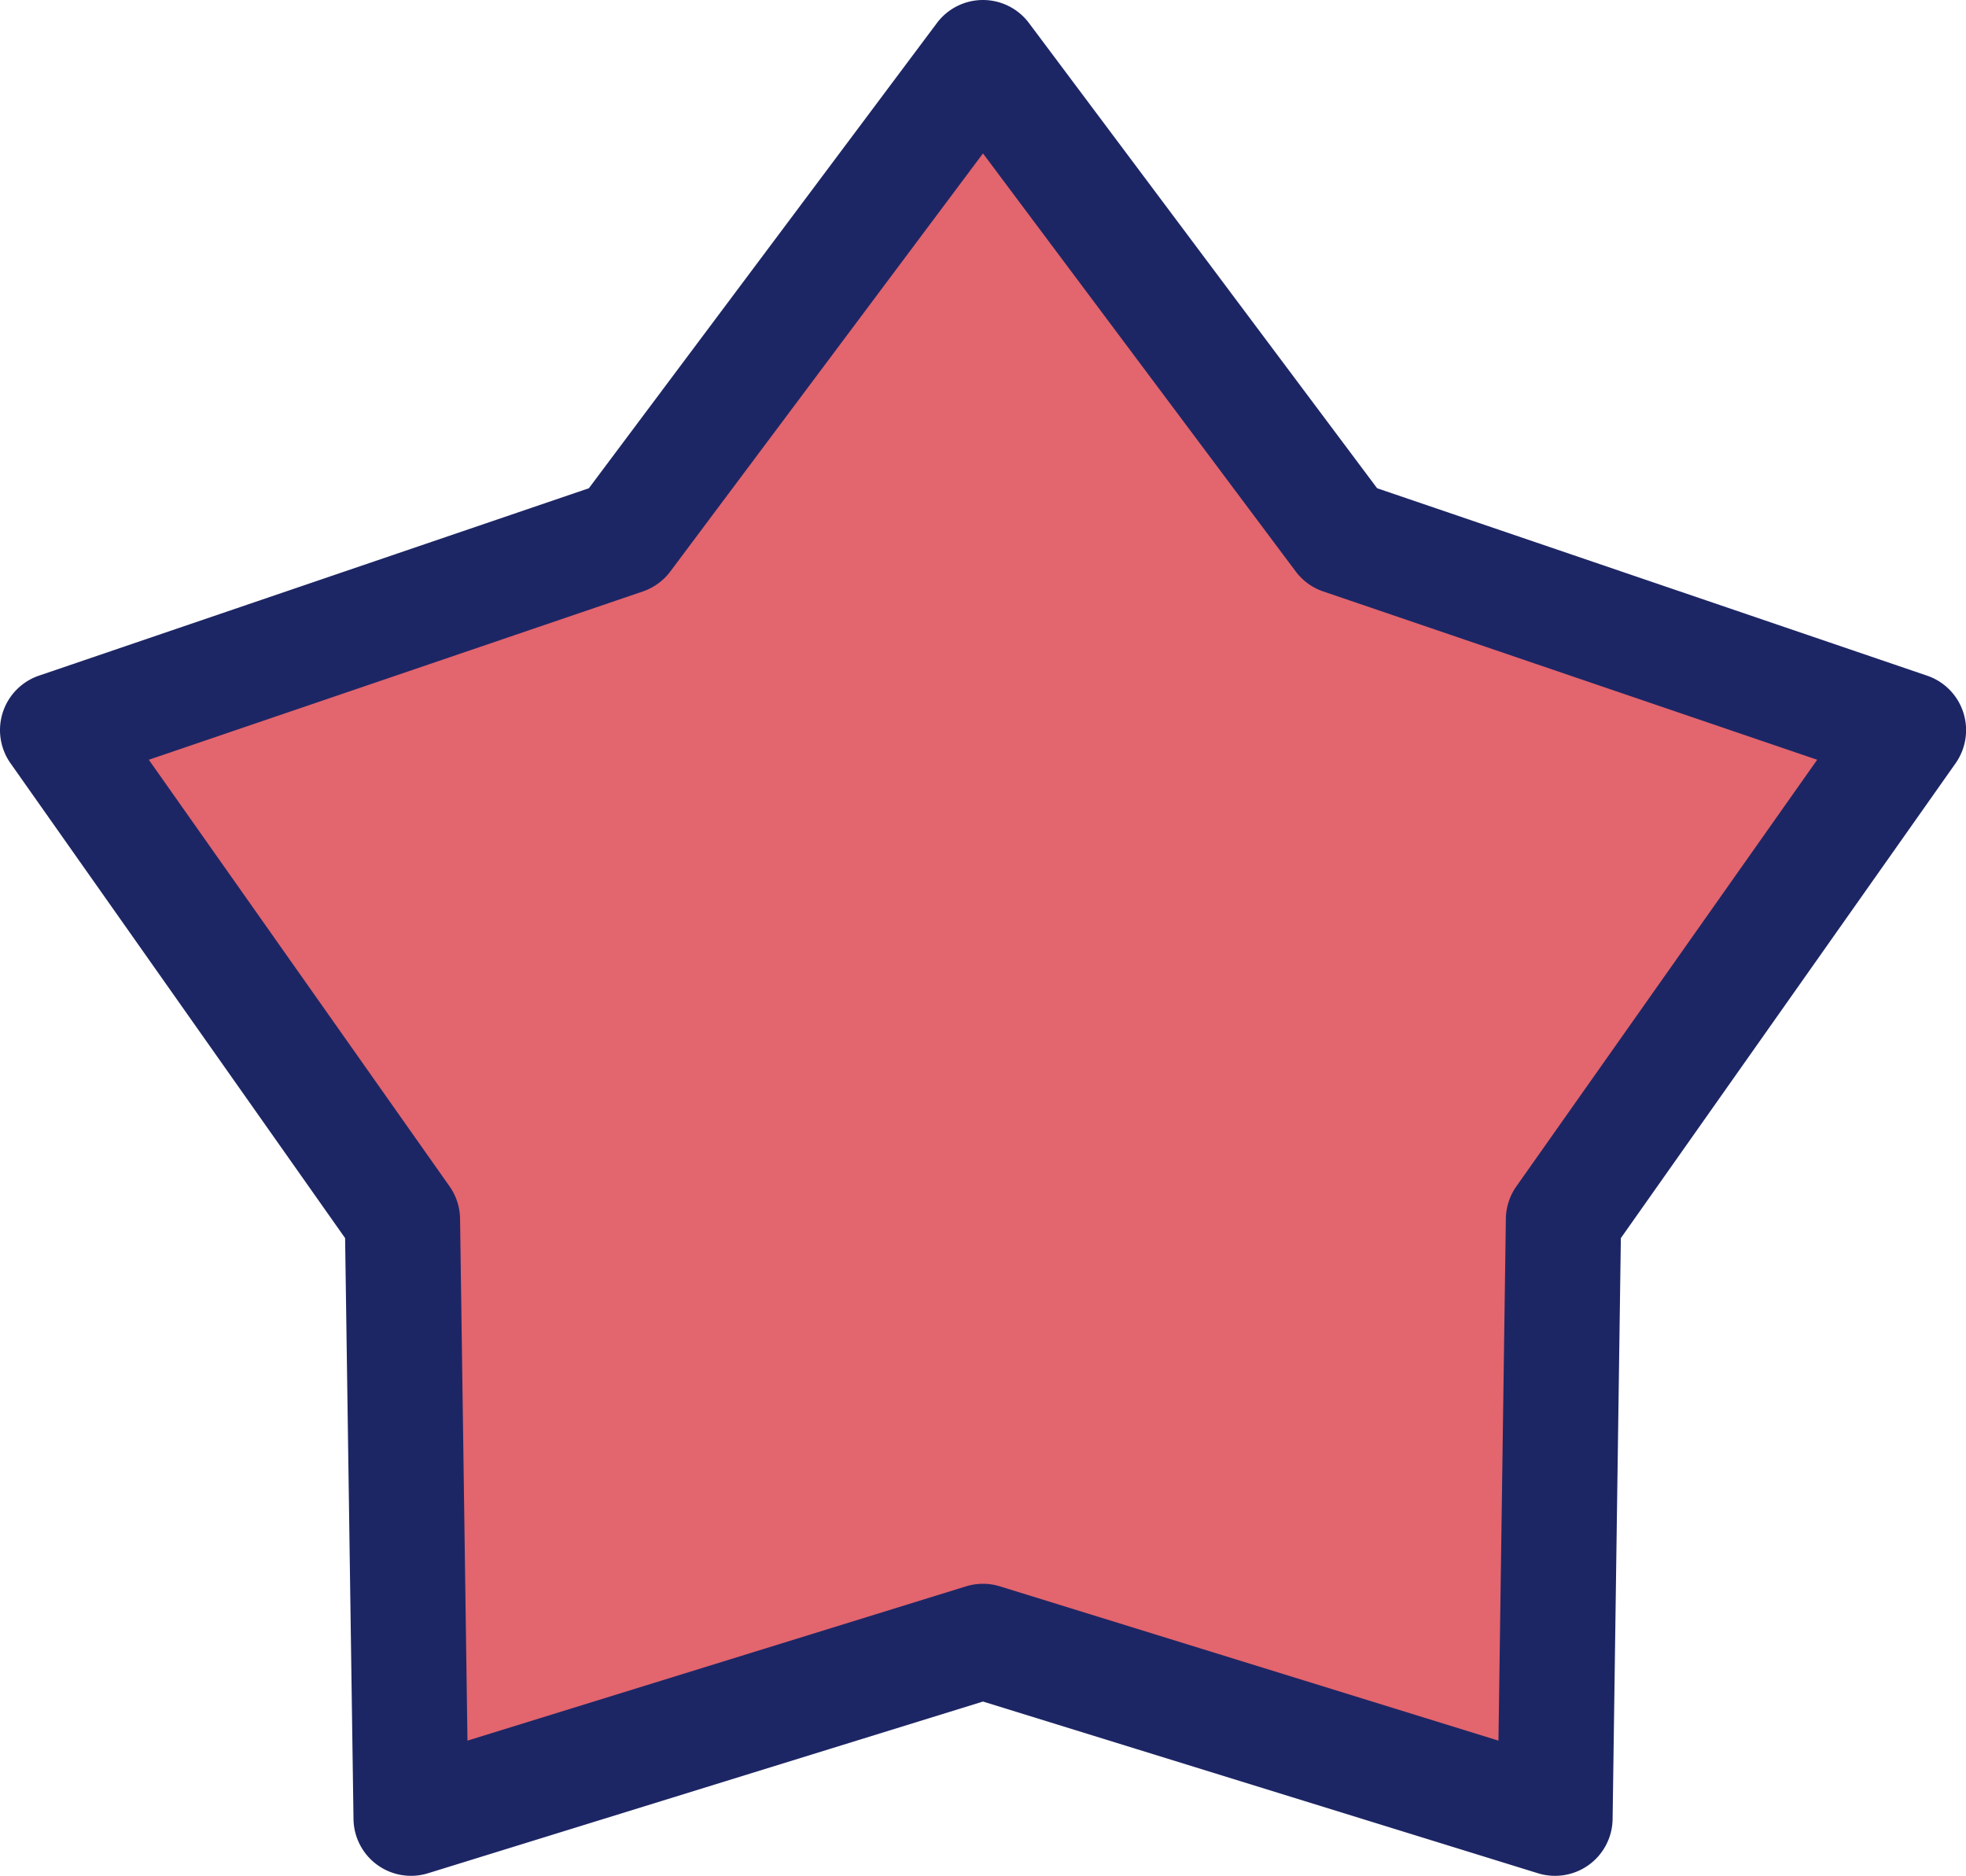 <svg xmlns="http://www.w3.org/2000/svg" width="51.271" height="48.908" viewBox="0 0 51.271 48.908"><g transform="translate(0.08 0.08)"><path d="M25.635,42.794,10.719,47.408,10.5,31.8l-9-12.761L16.28,14,25.635,1.5,34.991,14l14.78,5.035-9,12.761-.222,15.612Z" transform="translate(-0.08 -0.08)" fill="#e3656e"/><g transform="translate(0 0)"><path d="M40.551,48.908a1.5,1.5,0,0,1-.443-.067L25.635,44.364,11.162,48.841a1.5,1.5,0,0,1-1.943-1.412L9,32.281.274,19.9a1.5,1.5,0,0,1,.742-2.284L15.357,12.73,24.434.6a1.5,1.5,0,0,1,2.4,0L35.914,12.73l14.341,4.886A1.5,1.5,0,0,1,51,19.9l-8.73,12.381-.215,15.148a1.5,1.5,0,0,1-1.5,1.479ZM3.881,19.809l7.843,11.123a1.5,1.5,0,0,1,.274.843l.193,13.608,13-4.022a1.5,1.5,0,0,1,.887,0l13,4.022.193-13.608a1.5,1.5,0,0,1,.274-.843L47.39,19.809,34.507,15.42a1.5,1.5,0,0,1-.717-.521L25.635,4,17.481,14.9a1.5,1.5,0,0,1-.717.521Z" transform="translate(-0.08 -0.08)" fill="#1d2664"/></g></g></svg>